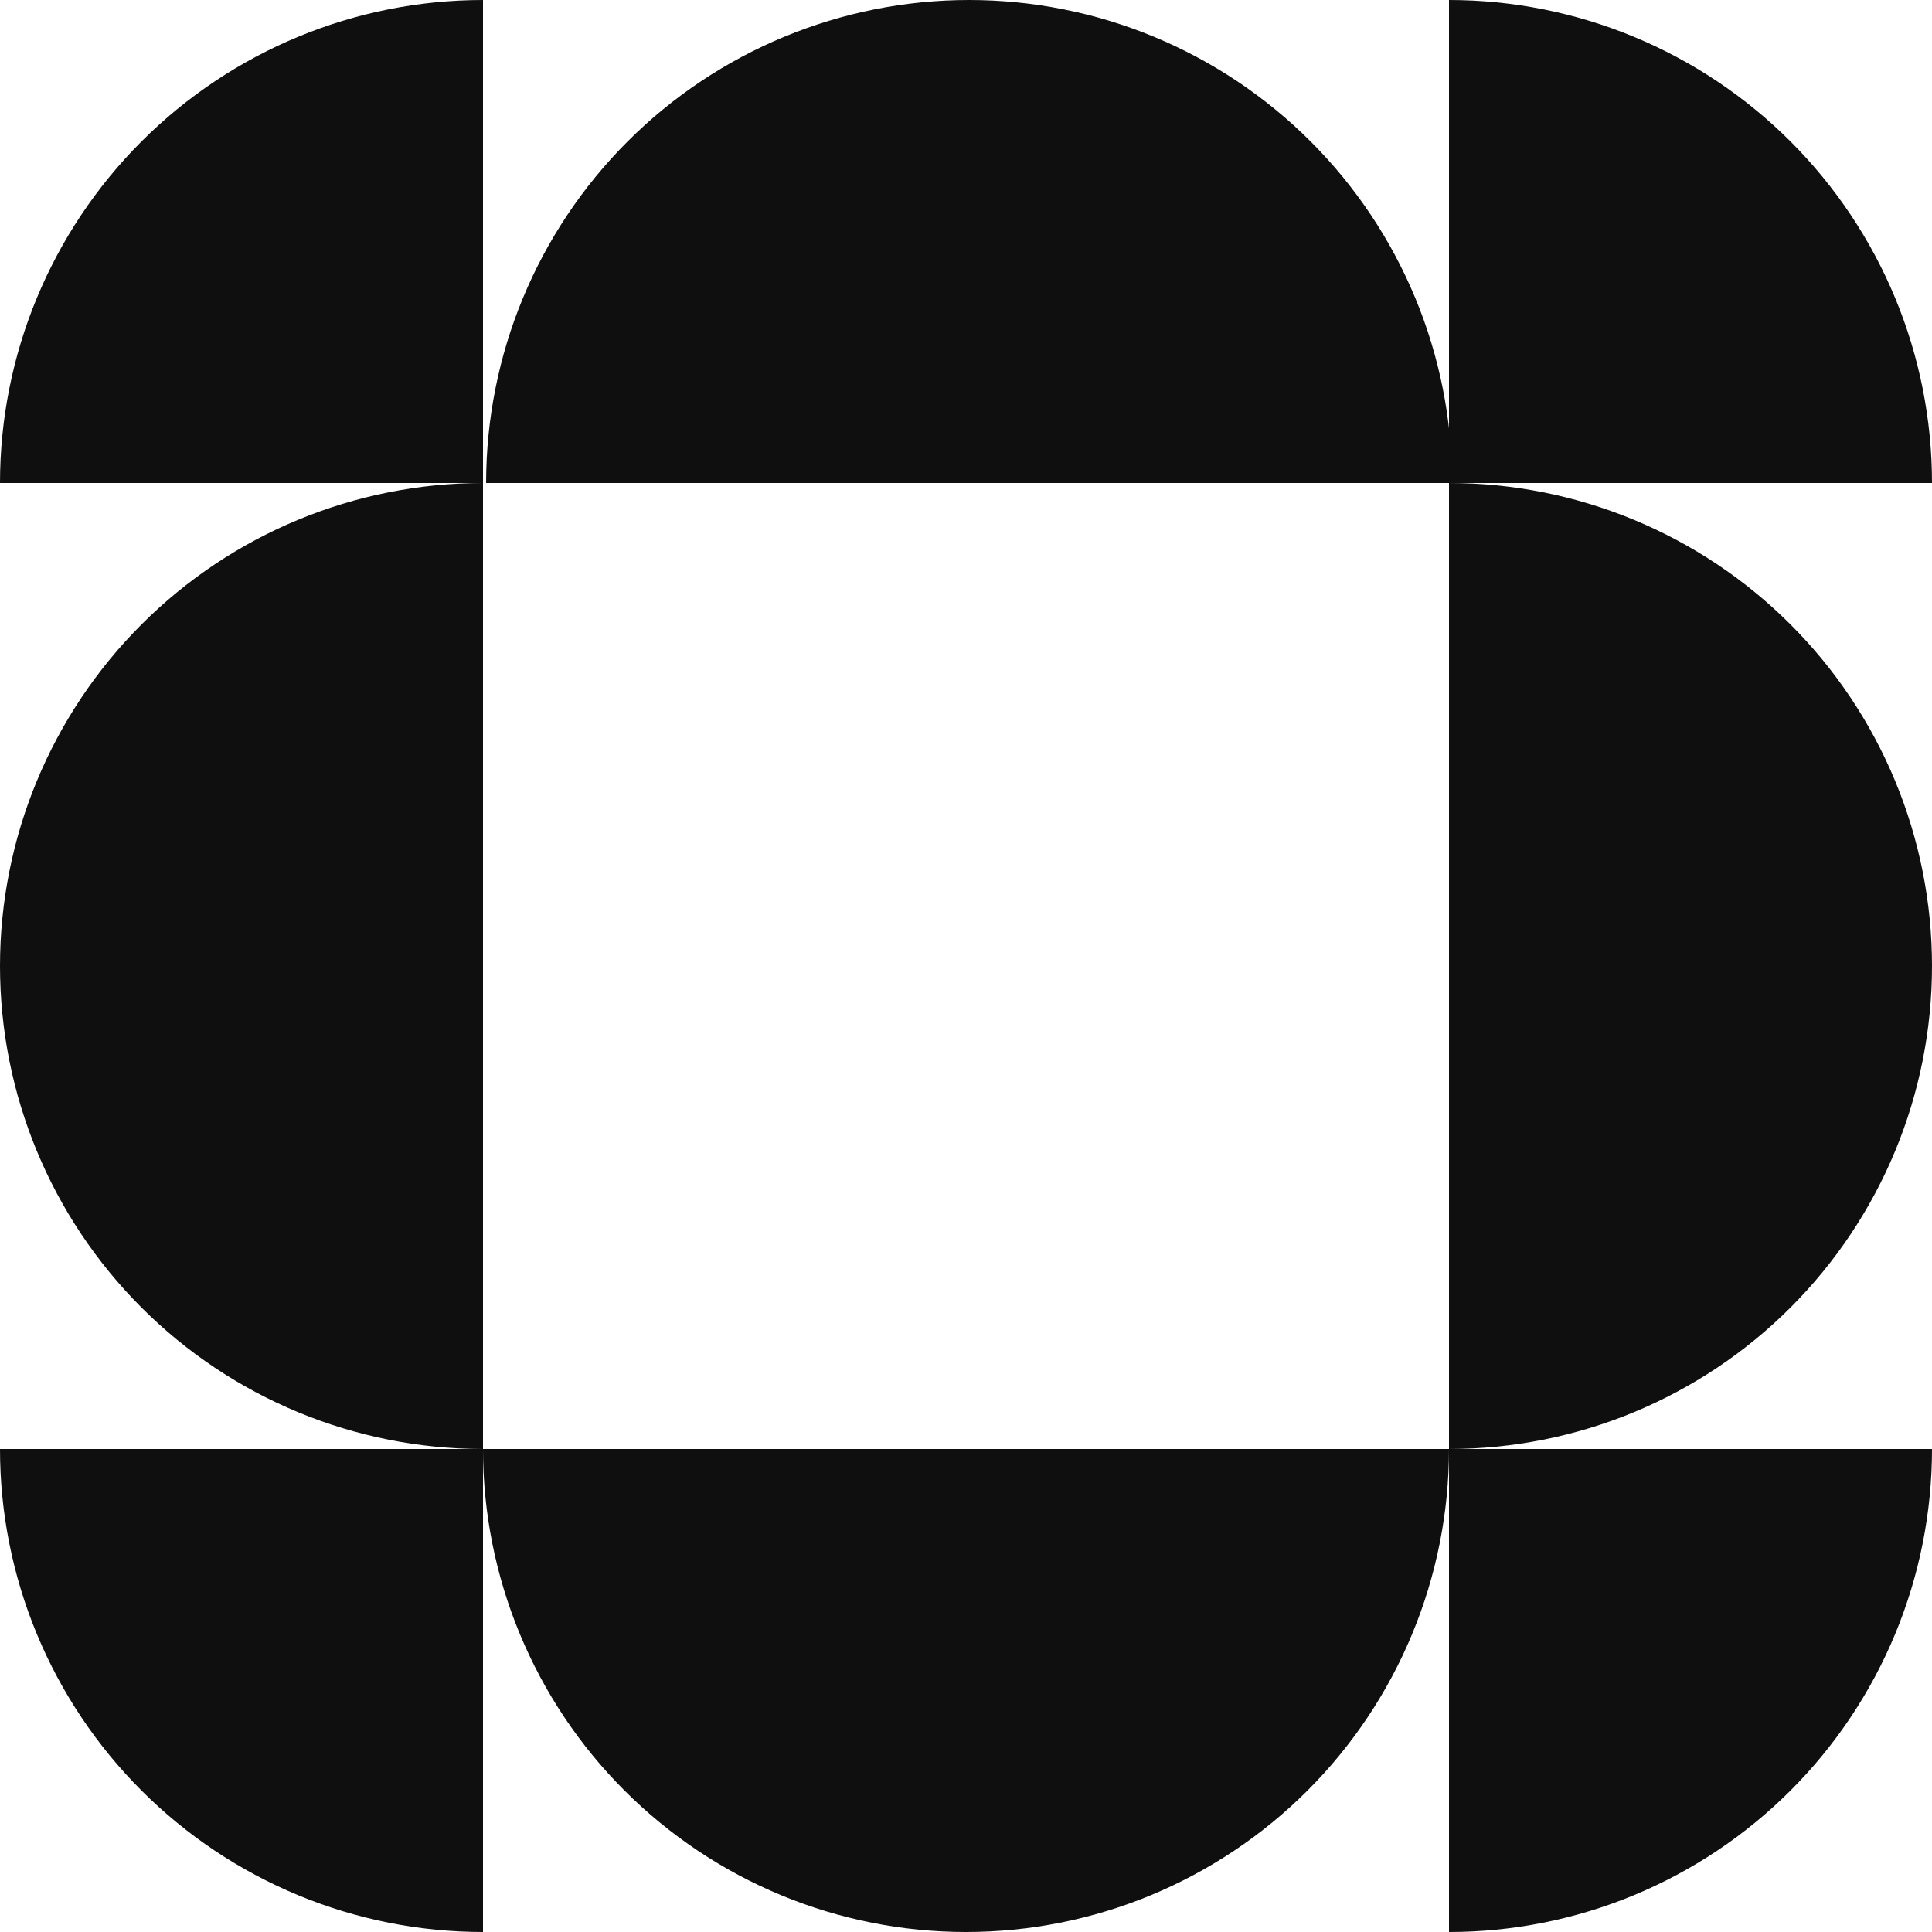 <svg fill="none" height="310" viewBox="0 0 310 310" width="310" xmlns="http://www.w3.org/2000/svg"><g fill="#0f0f0f"><path d="m310 155c0 10.177-2.005 20.255-5.899 29.658-3.895 9.403-9.604 17.946-16.8 25.143-7.197 7.196-15.74 12.905-25.143 16.8-9.403 3.894-19.481 5.899-29.658 5.899v-155c10.177 0 20.255 2.005 29.658 5.899 9.403 3.895 17.946 9.603 25.143 16.8 7.196 7.197 12.905 15.74 16.8 25.143 3.894 9.403 5.899 19.481 5.899 29.658z"/><path d="m0 155c0-20.554 8.165-40.267 22.699-54.801 14.534-14.534 34.246-22.699 54.801-22.699v155c-20.554 0-40.267-8.165-54.801-22.699-14.534-14.534-22.699-34.247-22.699-54.801z"/><path d="m155 310c-10.177 0-20.255-2.005-29.658-5.899-9.403-3.895-17.946-9.604-25.143-16.8-7.196-7.197-12.905-15.74-16.8-25.143-3.895-9.403-5.899-19.481-5.899-29.658h155c0 10.177-2.005 20.255-5.899 29.658-3.895 9.403-9.604 17.946-16.8 25.143-7.197 7.196-15.74 12.905-25.143 16.8-9.403 3.894-19.481 5.899-29.658 5.899z"/><path d="m155.5 0c20.554 0 40.267 8.165 54.801 22.699 14.534 14.534 22.699 34.246 22.699 54.801h-155c0-20.554 8.165-40.267 22.699-54.801 14.534-14.534 34.247-22.699 54.801-22.699z"/><path d="m77.5 0v77.5h-77.5c0-20.554 8.165-40.267 22.699-54.801 14.534-14.534 34.246-22.699 54.801-22.699z"/><path d="m310 77.5h-77.5v-77.5c10.177 0 20.255 2.005 29.658 5.899s17.946 9.603 25.143 16.8c7.196 7.197 12.905 15.74 16.8 25.143 3.894 9.403 5.899 19.481 5.899 29.658z"/><path d="m232.5 310v-77.5h77.5c0 10.177-2.005 20.255-5.899 29.658-3.895 9.403-9.604 17.946-16.8 25.143-7.197 7.196-15.74 12.905-25.143 16.8-9.403 3.894-19.481 5.899-29.658 5.899z"/><path d="m0 232.5h77.5v77.5c-10.177 0-20.255-2.005-29.658-5.899-9.403-3.895-17.946-9.604-25.143-16.8-7.197-7.197-12.905-15.74-16.8-25.143s-5.899-19.481-5.899-29.658z"/></g></svg>